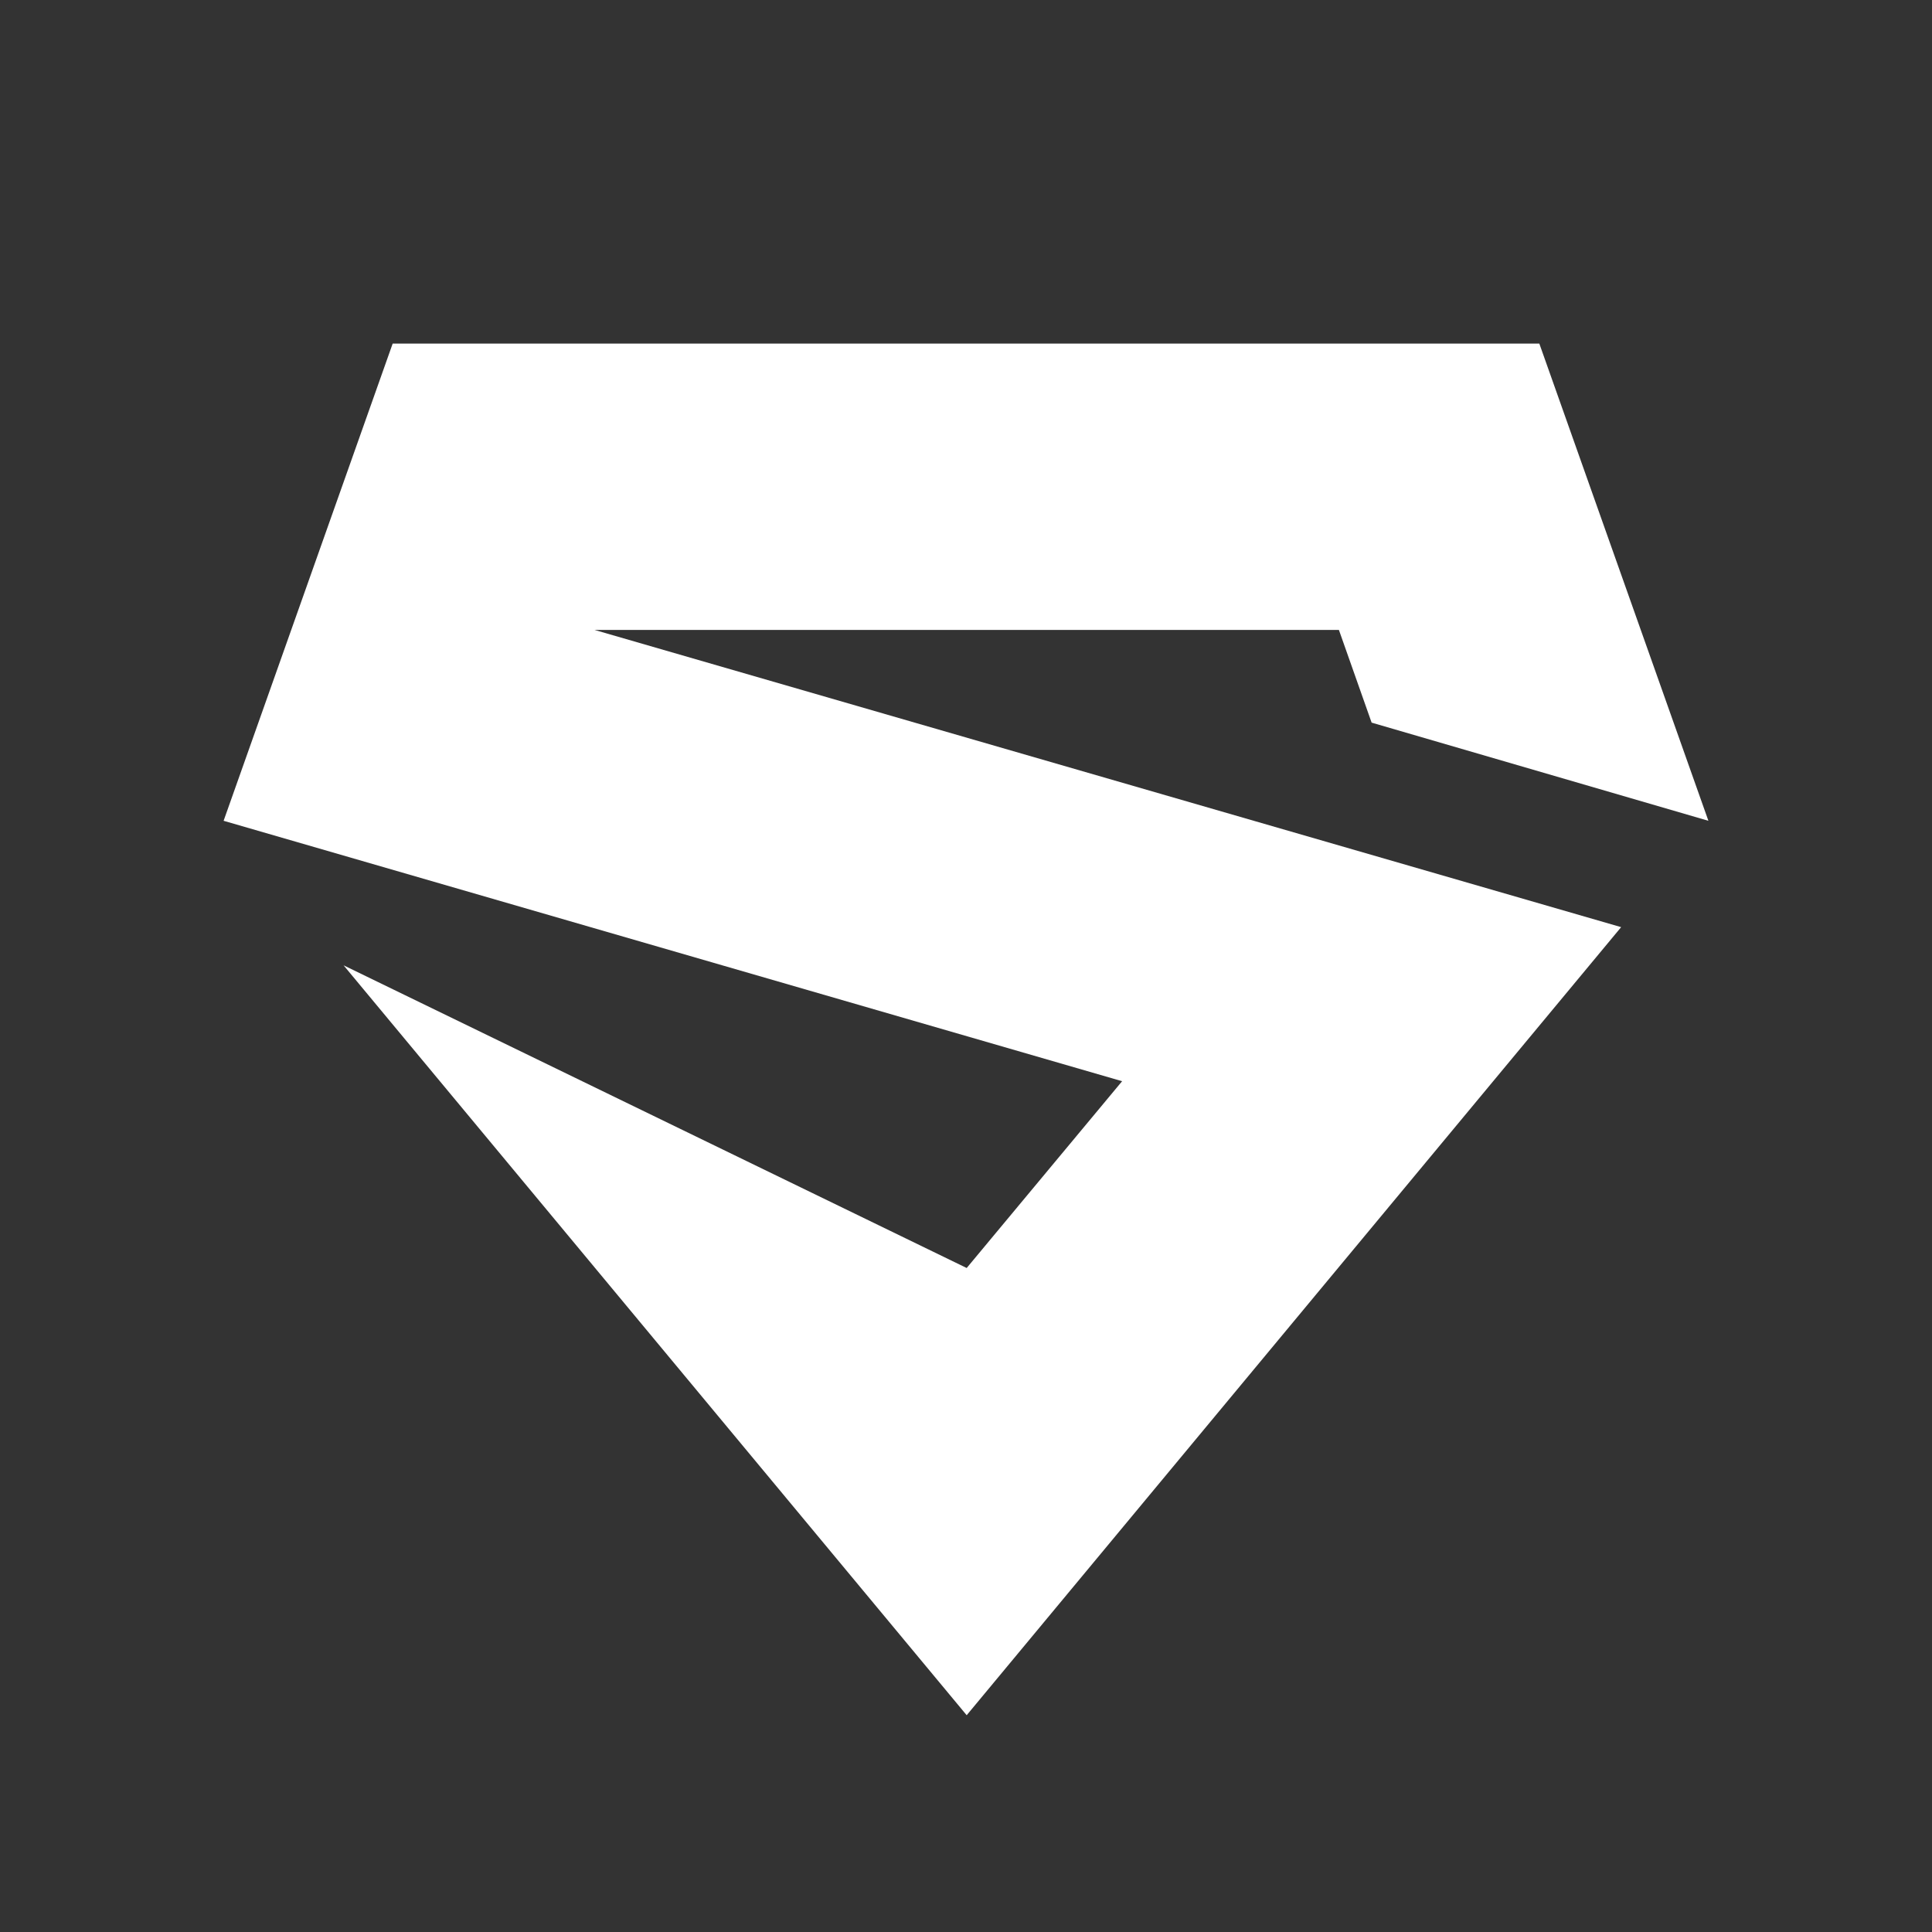 <?xml version="1.0" encoding="utf-8"?>
<!-- Generator: Adobe Illustrator 26.2.1, SVG Export Plug-In . SVG Version: 6.00 Build 0)  -->
<svg version="1.1" id="Vrstva_1" xmlns="http://www.w3.org/2000/svg" xmlns:xlink="http://www.w3.org/1999/xlink" x="0px" y="0px"
	 viewBox="0 0 141.7 141.7" style="enable-background:new 0 0 141.7 141.7;" xml:space="preserve">
<rect x="0" y="0" width="141.7" height="141.7" fill="#333333" stroke="none"/>
<g>
	<defs>
		<path id="SVGID_1_" d="M118.9,68l-48,57.8l-45.7-55L70.9,93l11.4-13.7L16.4,60.2l12.4-35h84.1l12.4,35L100.6,53l-2.4-6.8H43.6
			L118.9,68z"/>
	</defs>
	<use xlink:href="#SVGID_1_"  style="overflow:visible;fill:#FFFFFF;"/>
	<clipPath id="SVGID_00000011017790831644797640000012289112916490600355_">
		<use xlink:href="#SVGID_1_"  style="overflow:visible;"/>
	</clipPath>
</g>
</svg>
